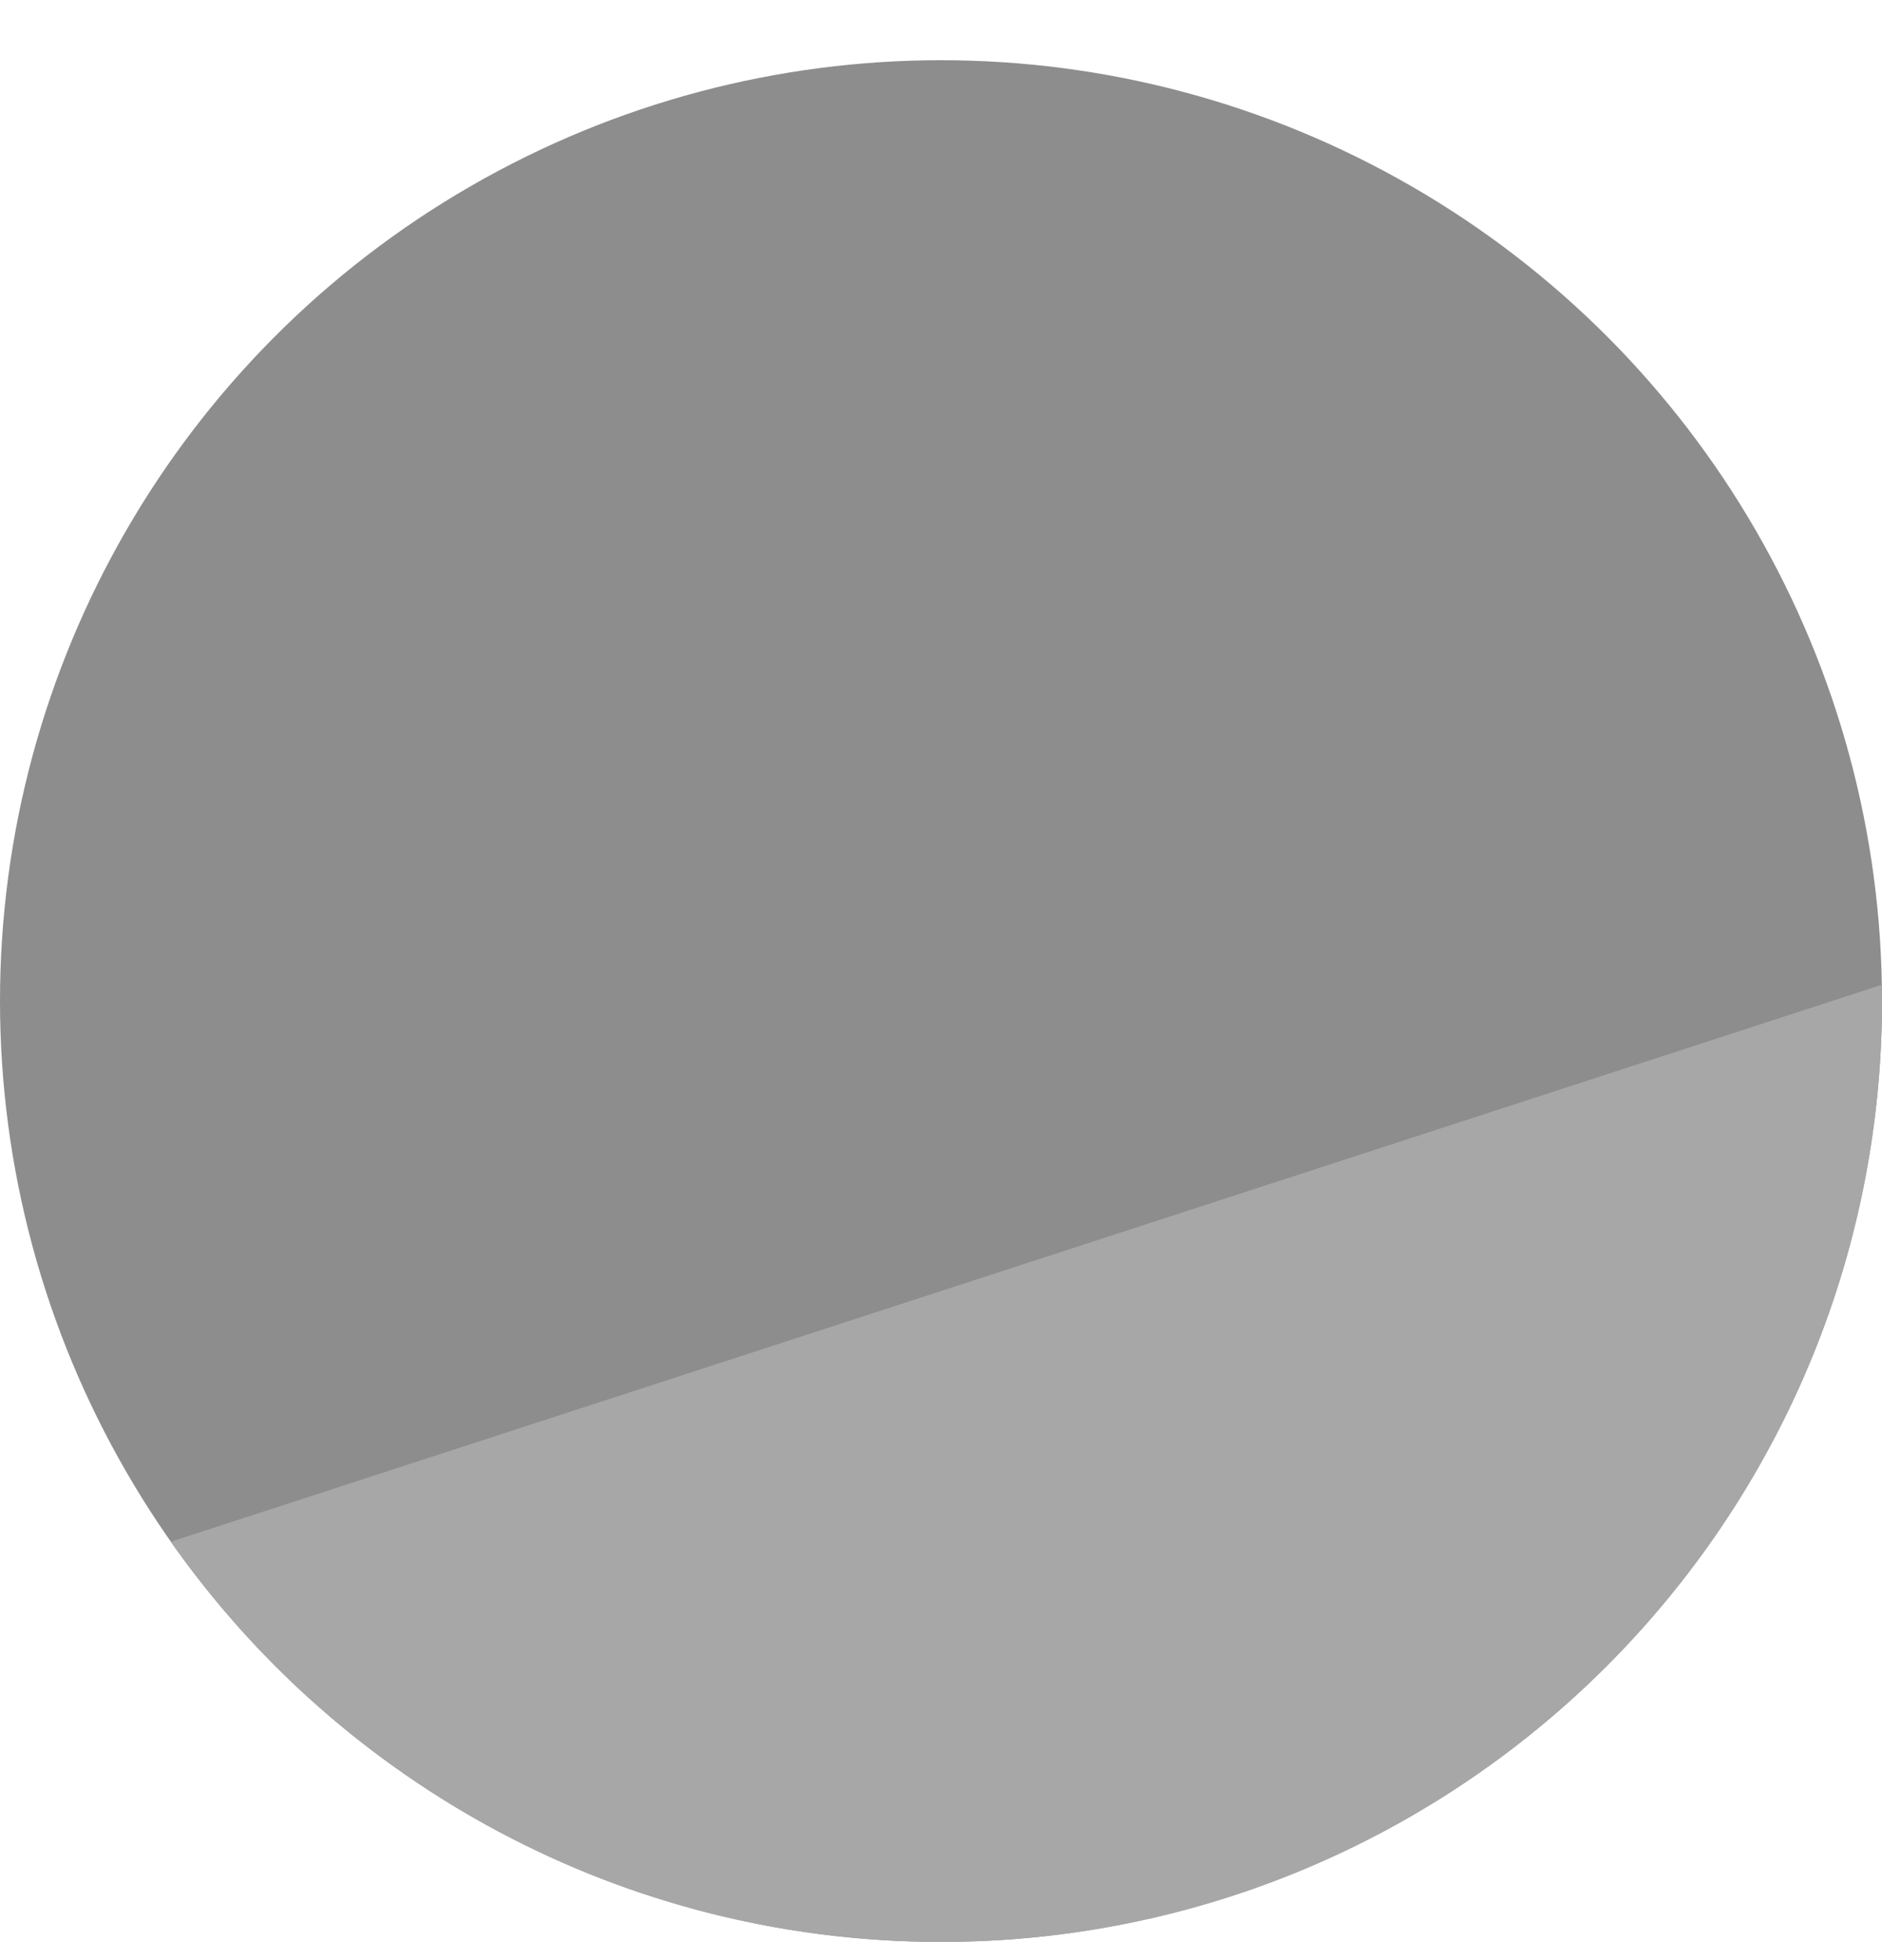 <svg width="24" height="25" viewBox="0 0 24 25" fill="none" xmlns="http://www.w3.org/2000/svg">
<circle cx="12" cy="12.768" r="12" fill="#8D8D8D"/>
<path fill-rule="evenodd" clip-rule="evenodd" d="M2.178 19.664C4.349 22.751 7.939 24.768 12 24.768C18.627 24.768 24 19.396 24 12.768C24 12.699 23.999 12.629 23.998 12.56L2.178 19.664Z" fill="#A7A7A7"/>
</svg>
